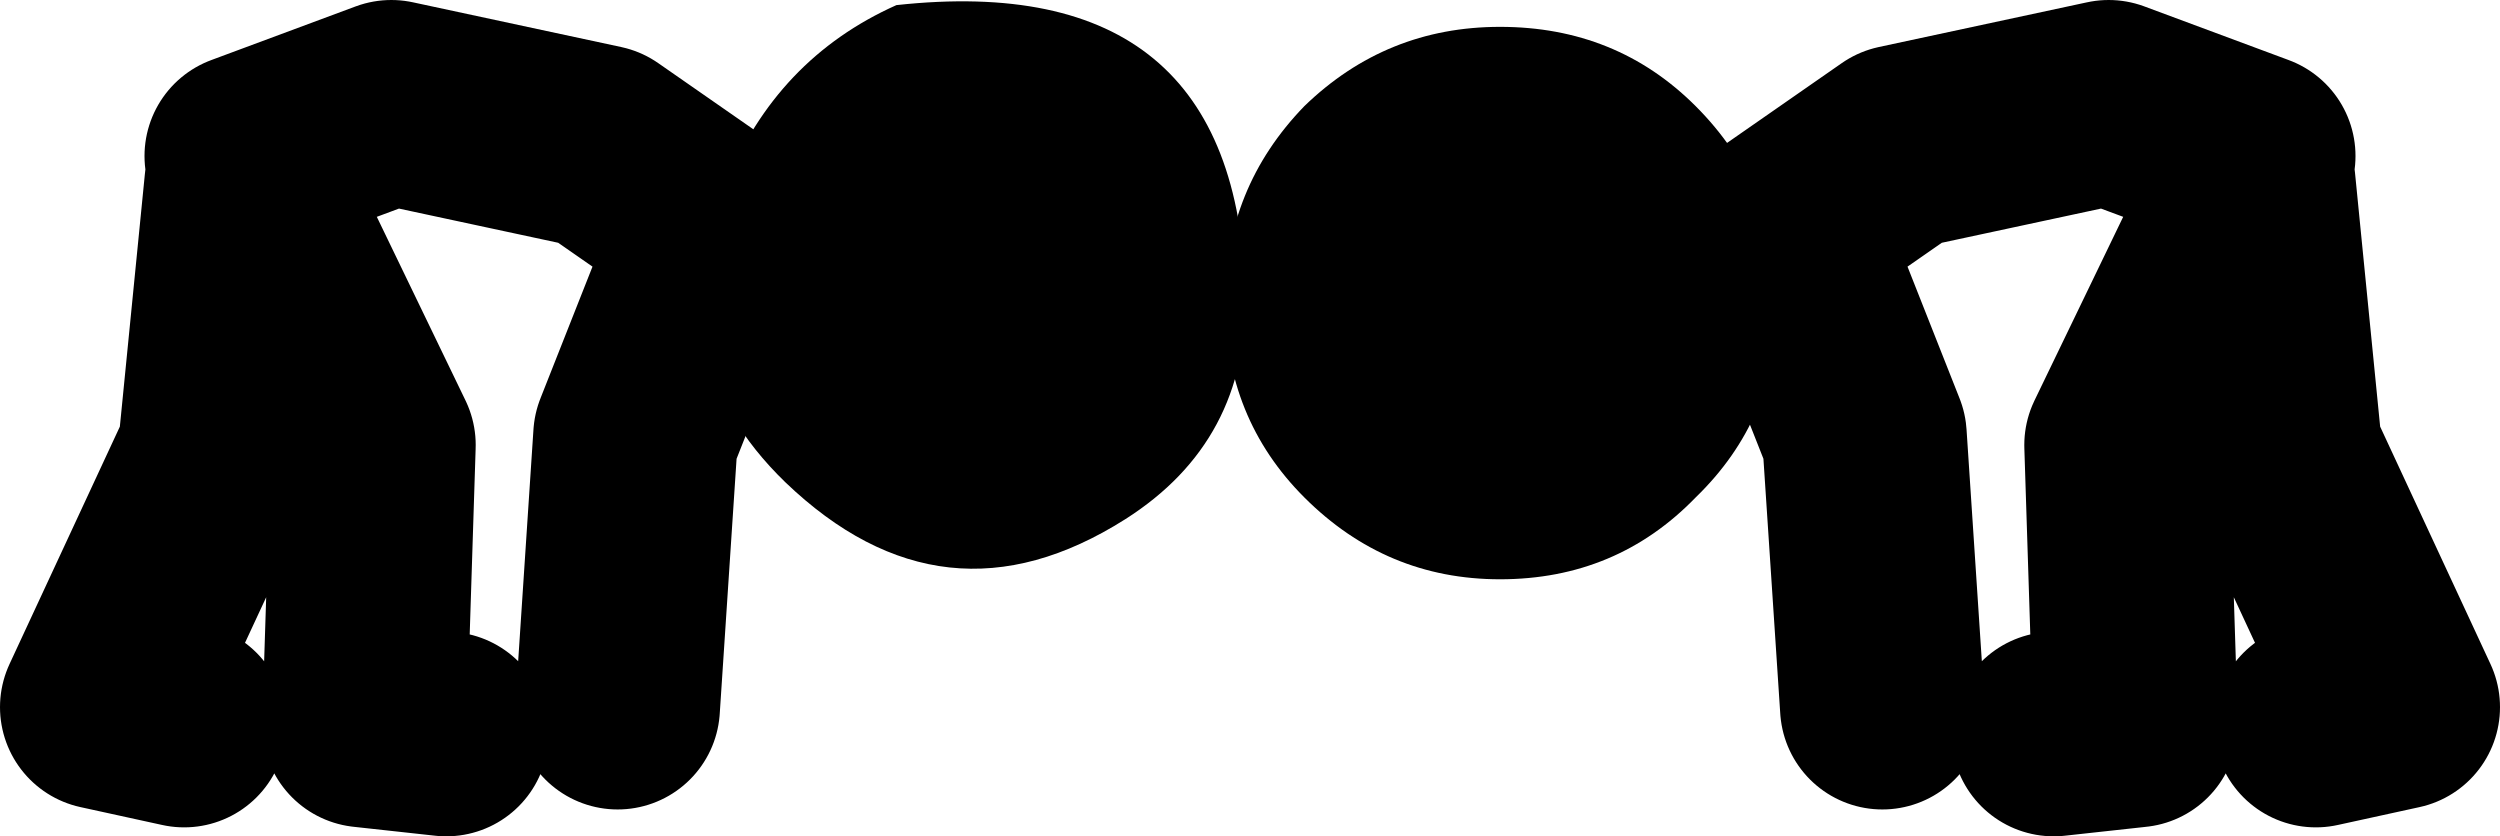 <?xml version="1.0" encoding="UTF-8" standalone="no"?>
<svg xmlns:xlink="http://www.w3.org/1999/xlink" height="32.7px" width="97.75px" xmlns="http://www.w3.org/2000/svg">
  <g transform="matrix(1.0, 0.0, 0.0, 1.0, -73.05, -21.0)">
    <path d="M103.75 39.85 Q98.65 34.9 101.4 28.25 103.4 23.3 108.1 21.2 121.4 19.75 121.75 32.5 121.85 38.25 117.05 41.3 109.95 45.8 103.75 39.85" fill="#000000" fill-rule="evenodd" stroke="none"/>
    <path d="M153.35 49.7 L156.55 49.35 156.2 38.4 161.15 28.15 162.2 38.75 166.8 48.65 163.6 49.35 M161.15 27.1 L155.5 25.0 147.35 26.75 142.75 29.95 145.95 38.05 146.65 48.65" fill="none" stroke="#000000" stroke-linecap="round" stroke-linejoin="round" stroke-width="8.0"/>
    <path d="M120.95 32.8 Q120.95 28.35 124.05 25.15 127.25 22.05 131.7 22.05 136.25 22.05 139.35 25.15 142.55 28.35 142.55 32.9 142.55 37.35 139.35 40.45 136.25 43.65 131.7 43.65 127.25 43.65 124.05 40.45 120.95 37.35 120.95 32.8" fill="#000000" fill-rule="evenodd" stroke="none"/>
    <path d="M90.5 49.7 L87.3 49.35 87.65 38.4 82.7 28.15 81.65 38.75 77.05 48.65 80.25 49.35 M82.7 27.1 L88.35 25.0 96.5 26.75 101.1 29.95 97.9 38.05 97.2 48.65" fill="none" stroke="#000000" stroke-linecap="round" stroke-linejoin="round" stroke-width="8.0"/>
  </g>
</svg>
